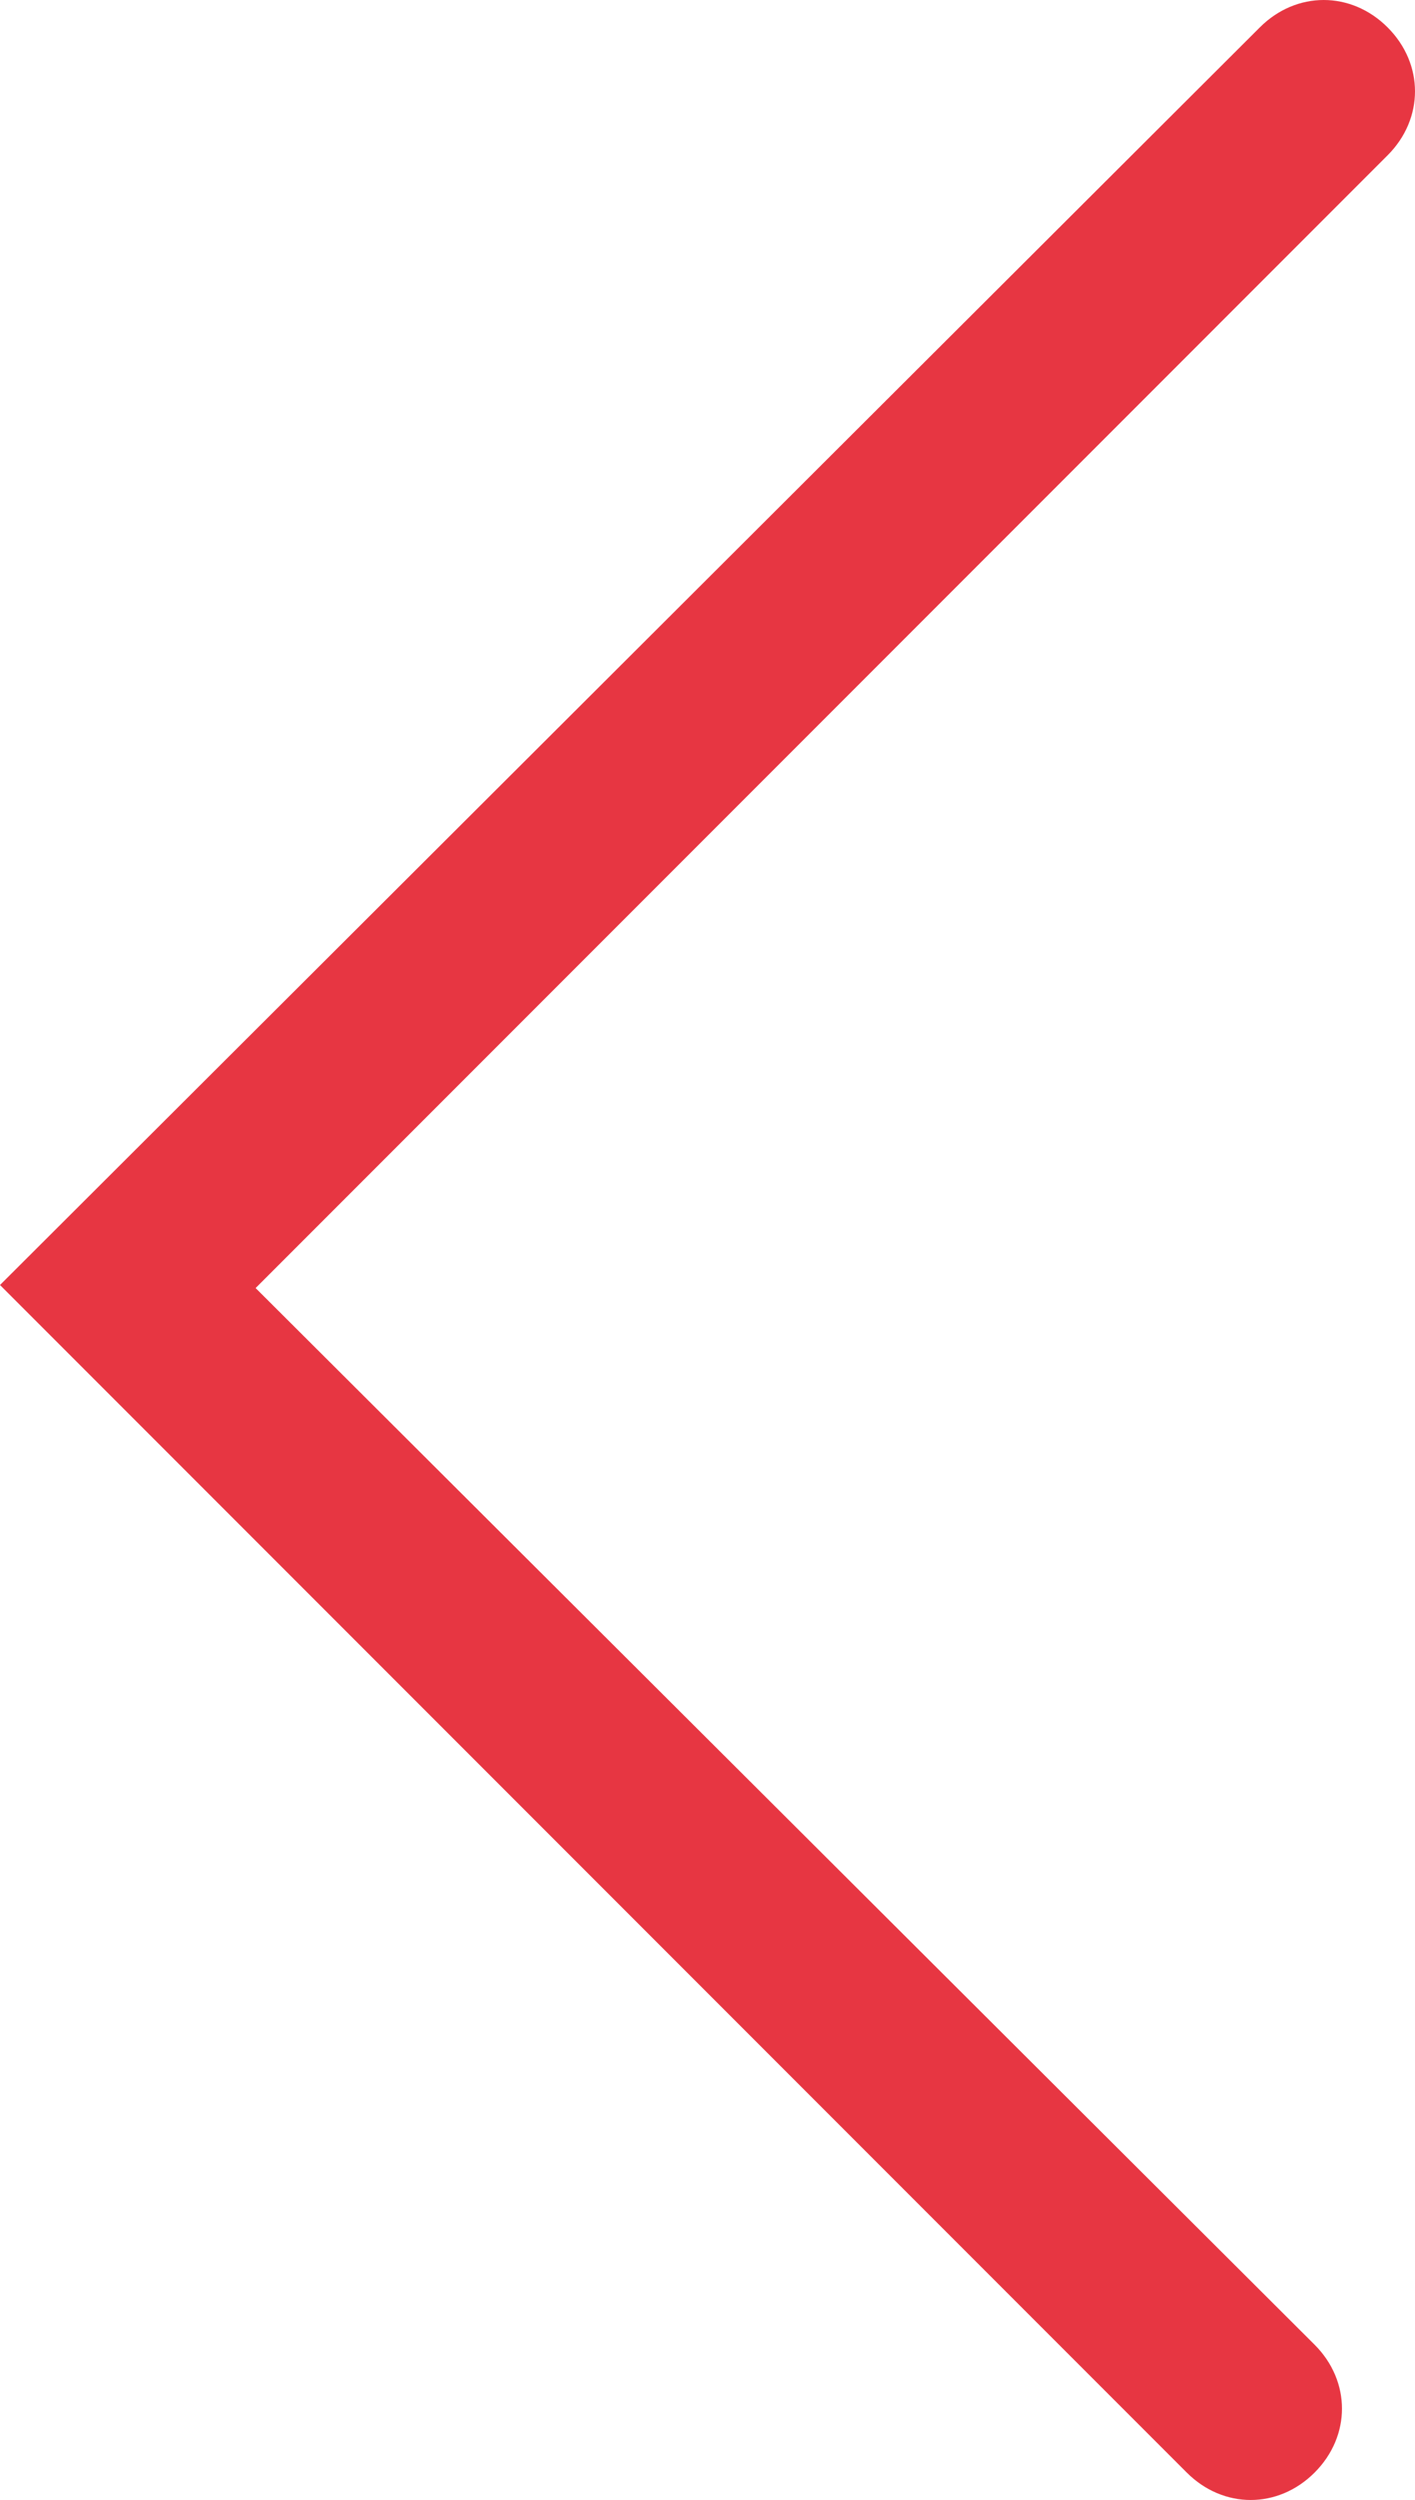 <?xml version="1.0" encoding="utf-8"?>
<!-- Generator: Adobe Illustrator 22.0.1, SVG Export Plug-In . SVG Version: 6.00 Build 0)  -->
<svg version="1.1" id="Layer_1" xmlns="http://www.w3.org/2000/svg" xmlns:xlink="http://www.w3.org/1999/xlink" x="0px" y="0px"
	 viewBox="0 0 46.5 82.1" style="enable-background:new 0 0 46.5 82.1;" xml:space="preserve">
<style type="text/css">
	.st0{fill:#E73642;}
</style>
<g>
	<path class="st0" d="M0,42.2L41.4,0.9c1.2-1.2,3-1.2,4.2,0s1.2,3,0,4.2L8.4,42.3L43.2,77c1.2,1.2,1.2,3,0,4.2s-3,1.2-4.2,0L0,42.2z
		"/>
</g>
</svg>
